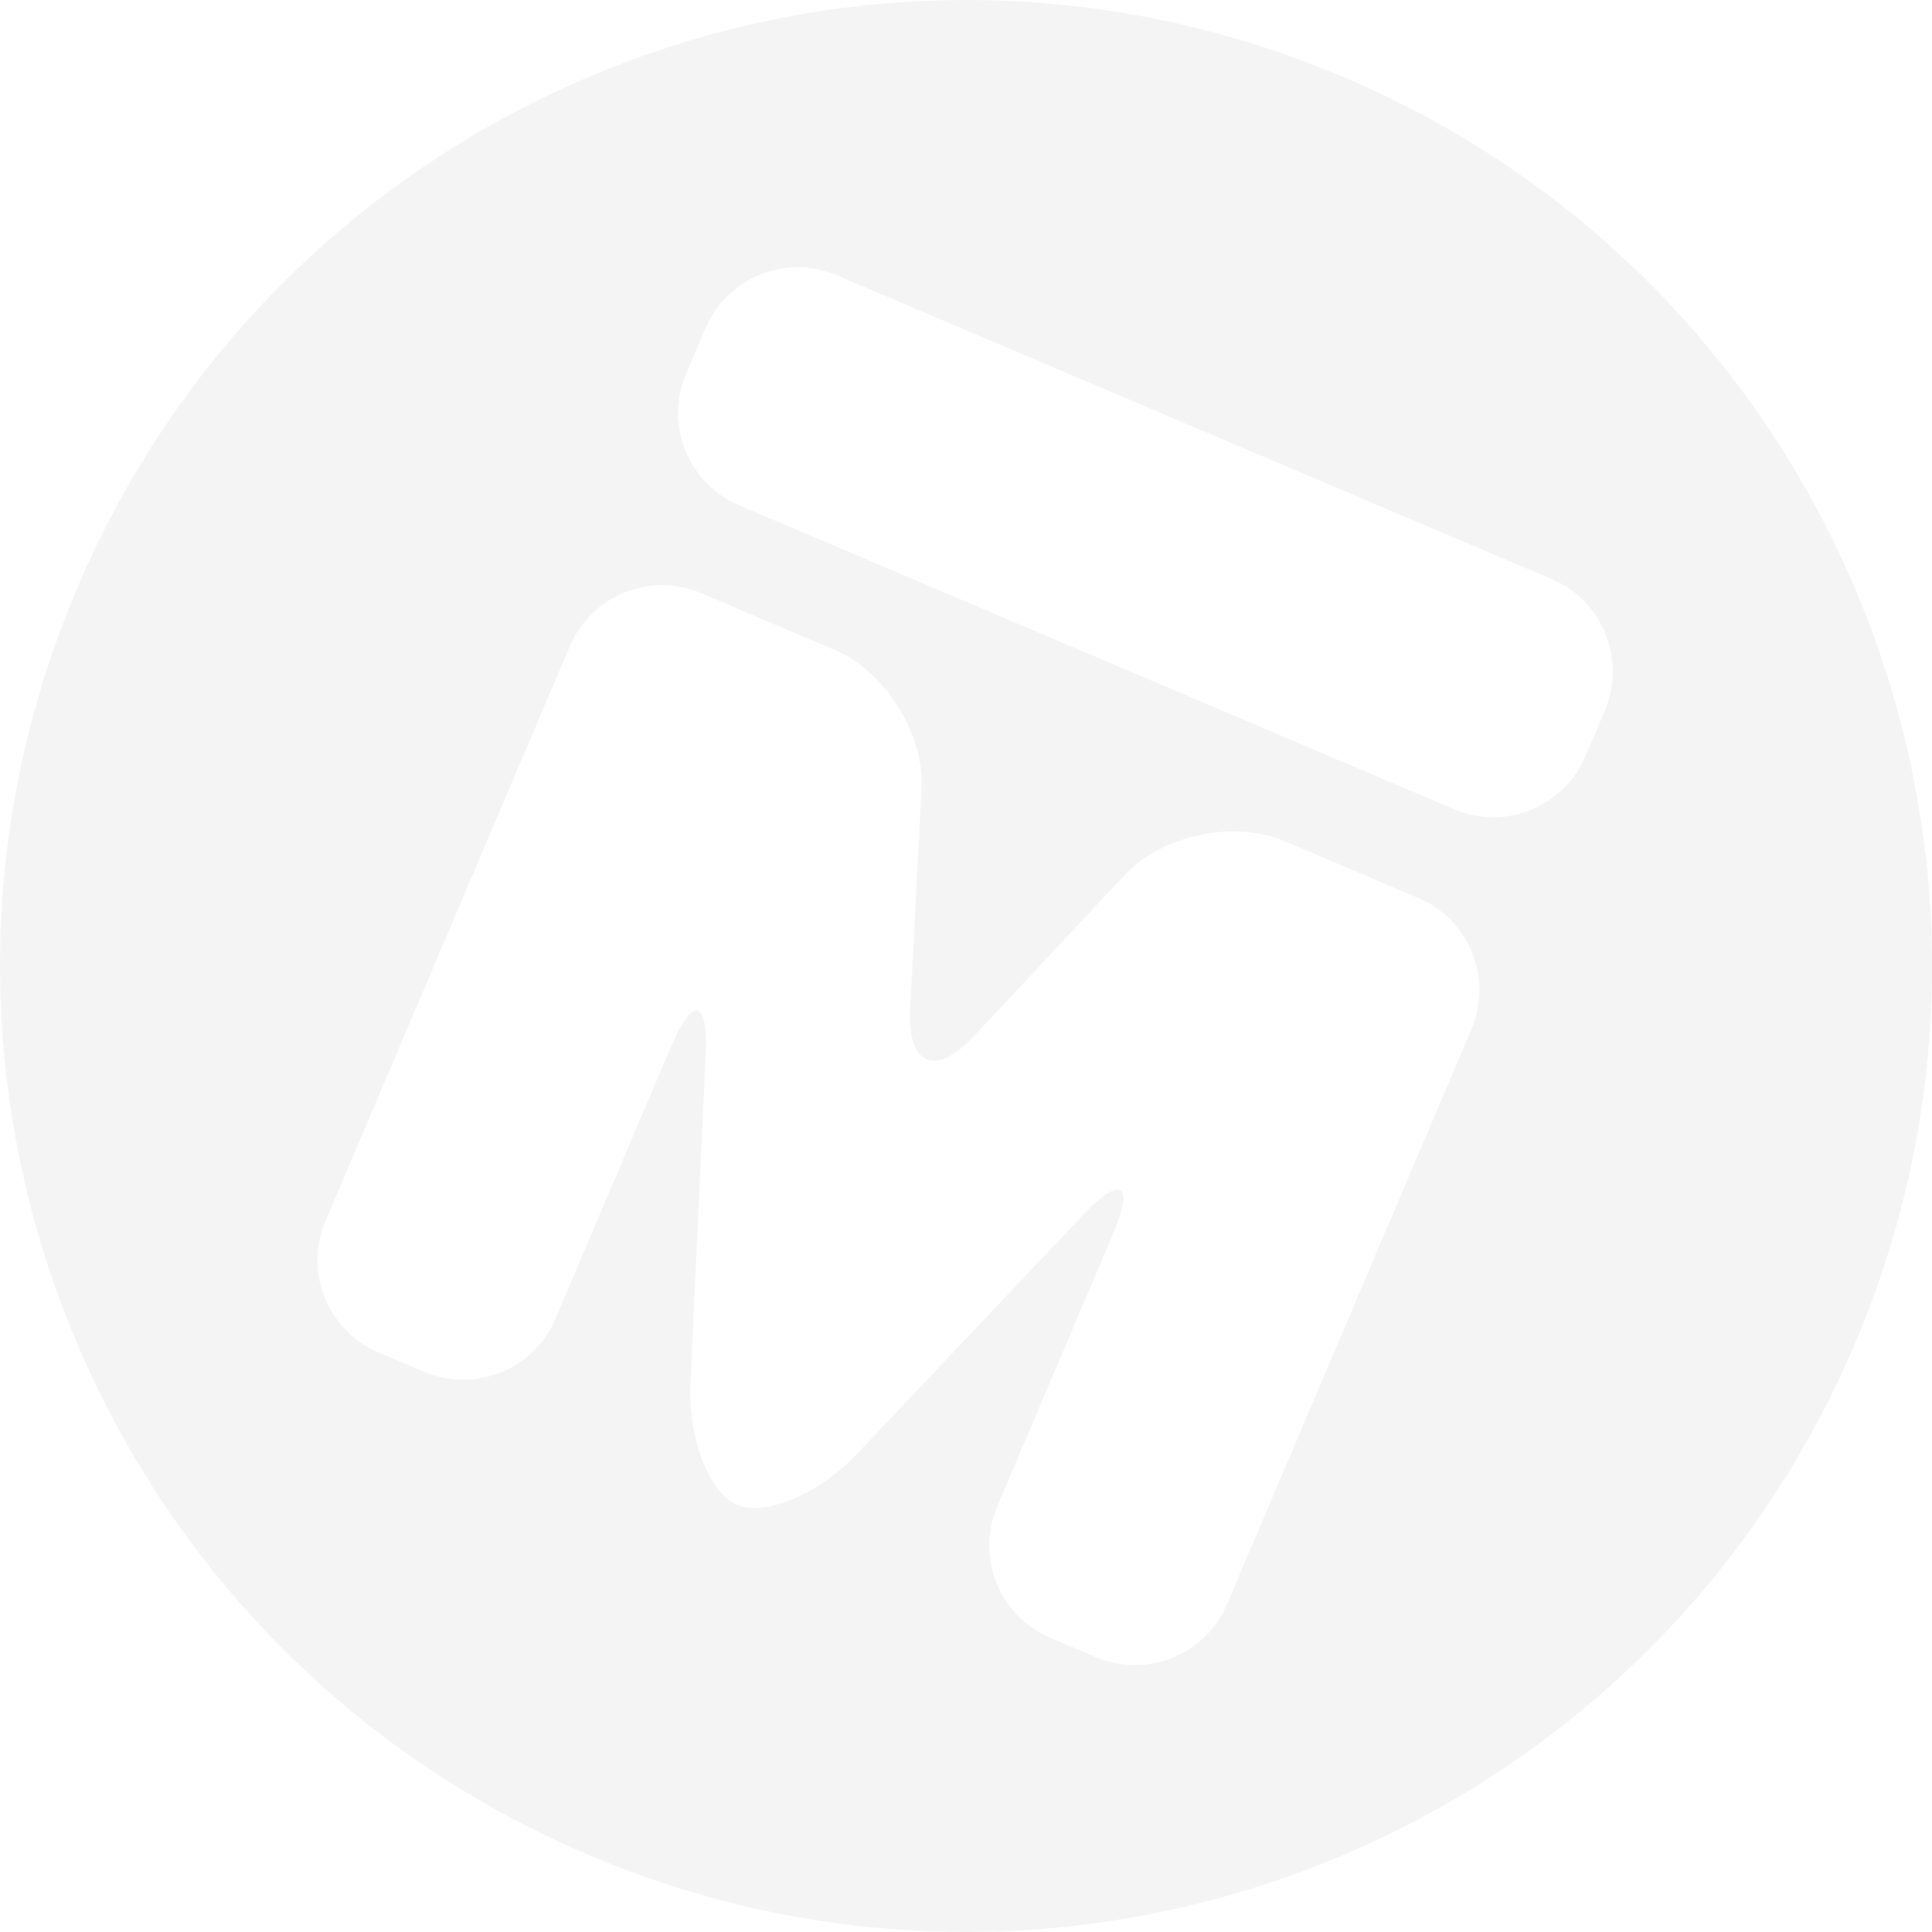 <?xml version="1.0" encoding="UTF-8"?><svg id="Layer_2" data-name="Layer 2" xmlns="http://www.w3.org/2000/svg" viewBox="0 0 174.37 174.37"><defs><style>.cls-1 {
        fill: #201d1d;
        opacity: .05;
        stroke-width: 0px;
      }</style></defs><g id="Layer_1-2" data-name="Layer 1"><path class="cls-1" d="m121.28,6.97C76.97-11.86,25.79,8.79,6.97,53.09c-18.83,44.3,1.82,95.48,46.13,114.31,44.3,18.83,95.48-1.82,114.31-46.13,18.83-44.3-1.82-95.48-46.13-114.31Zm11.54,85.88l-22.08,51.95c-1.94,4.56-7.25,6.7-11.81,4.77l-4.17-1.77c-4.56-1.94-6.7-7.25-4.77-11.81l10.46-24.62c1.94-4.56.74-5.34-2.67-1.75l-20.44,21.61c-3.4,3.6-8.27,5.66-10.81,4.58-2.54-1.08-4.44-6.01-4.21-10.96l1.37-29.71c.23-4.95-1.17-5.27-3.11-.71l-10.46,24.62c-1.94,4.56-7.25,6.7-11.81,4.77l-4.18-1.77c-4.56-1.94-6.7-7.25-4.77-11.81l22.08-51.95c1.94-4.56,7.25-6.7,11.81-4.77l12.09,5.14c4.56,1.94,8.08,7.57,7.83,12.52l-1.03,19.99c-.25,4.95,2.31,6.04,5.69,2.42l13.68-14.62c3.38-3.62,9.88-4.99,14.44-3.05l12.09,5.14c4.56,1.94,6.7,7.25,4.77,11.81Zm12.03-28.75l-1.77,4.18c-1.94,4.56-7.25,6.7-11.81,4.77l-24.93-10.6-14.82-6.3-24.84-10.56c-4.56-1.94-6.7-7.25-4.77-11.81l1.77-4.18c1.94-4.56,7.25-6.7,11.81-4.77l24.93,10.6,14.82,6.3.22.09,24.62,10.46c4.56,1.94,6.7,7.25,4.77,11.81Z"/></g></svg>